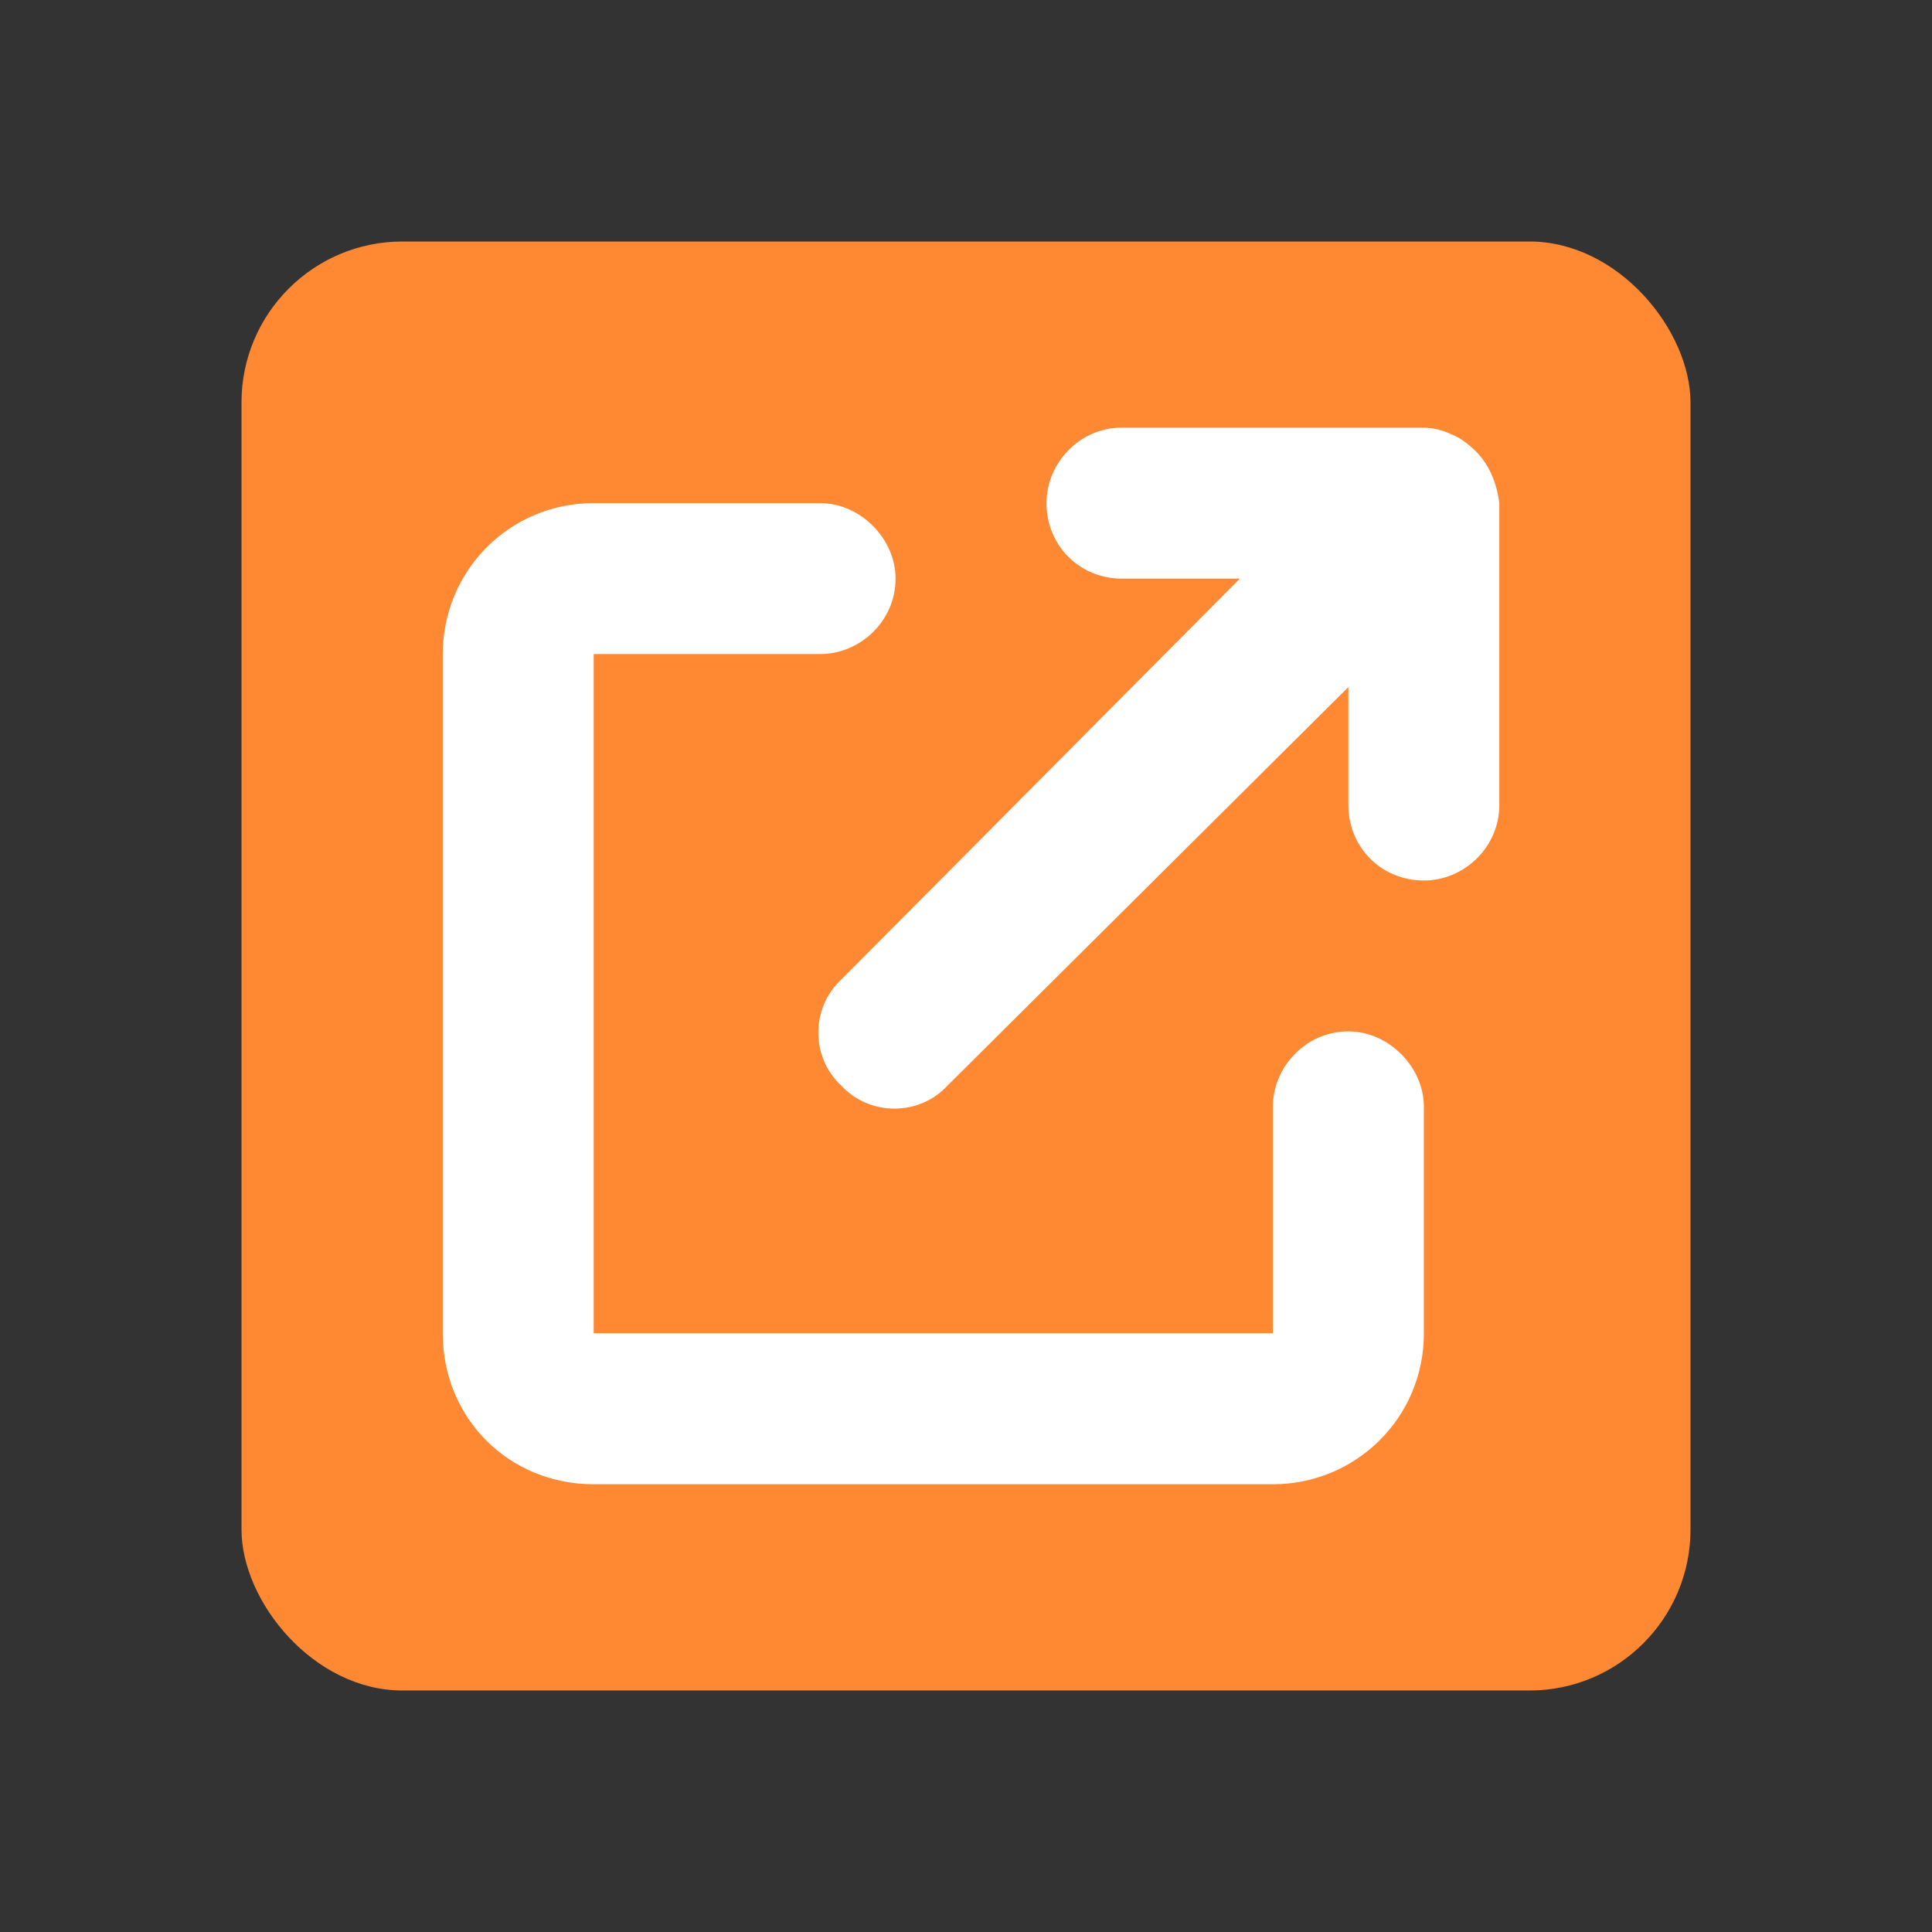 <?xml version="1.0" encoding="UTF-8"?>
<svg xmlns="http://www.w3.org/2000/svg" width="24" height="24" viewBox="0 0 24 24" fill="none">
  <rect x="0" y="0" width="24" height="24" fill="#333333" stroke="none"/>
  <rect x="3" y="3" width="18" height="18" rx="2" fill="#FF8833"></rect>
  <path d="M13 6.25C13 5.752 13.41 5.312 13.938 5.312H17.658C17.805 5.312 17.922 5.342 18.039 5.4C18.127 5.43 18.244 5.518 18.332 5.605C18.508 5.781 18.596 6.016 18.625 6.25V10C18.625 10.527 18.186 10.938 17.688 10.938C17.16 10.938 16.75 10.527 16.75 10V8.535L11.77 13.486C11.418 13.867 10.803 13.867 10.451 13.486C10.07 13.135 10.07 12.52 10.451 12.168L15.402 7.188H13.938C13.41 7.188 13 6.777 13 6.25ZM5.5 8.125C5.5 7.1 6.32 6.25 7.375 6.25H10.188C10.685 6.25 11.125 6.689 11.125 7.188C11.125 7.715 10.685 8.125 10.188 8.125H7.375V16.562H15.812V13.75C15.812 13.252 16.223 12.812 16.75 12.812C17.248 12.812 17.688 13.252 17.688 13.75V16.562C17.688 17.617 16.838 18.438 15.812 18.438H7.375C6.32 18.438 5.5 17.617 5.5 16.562V8.125Z" fill="white"></path>
</svg>
